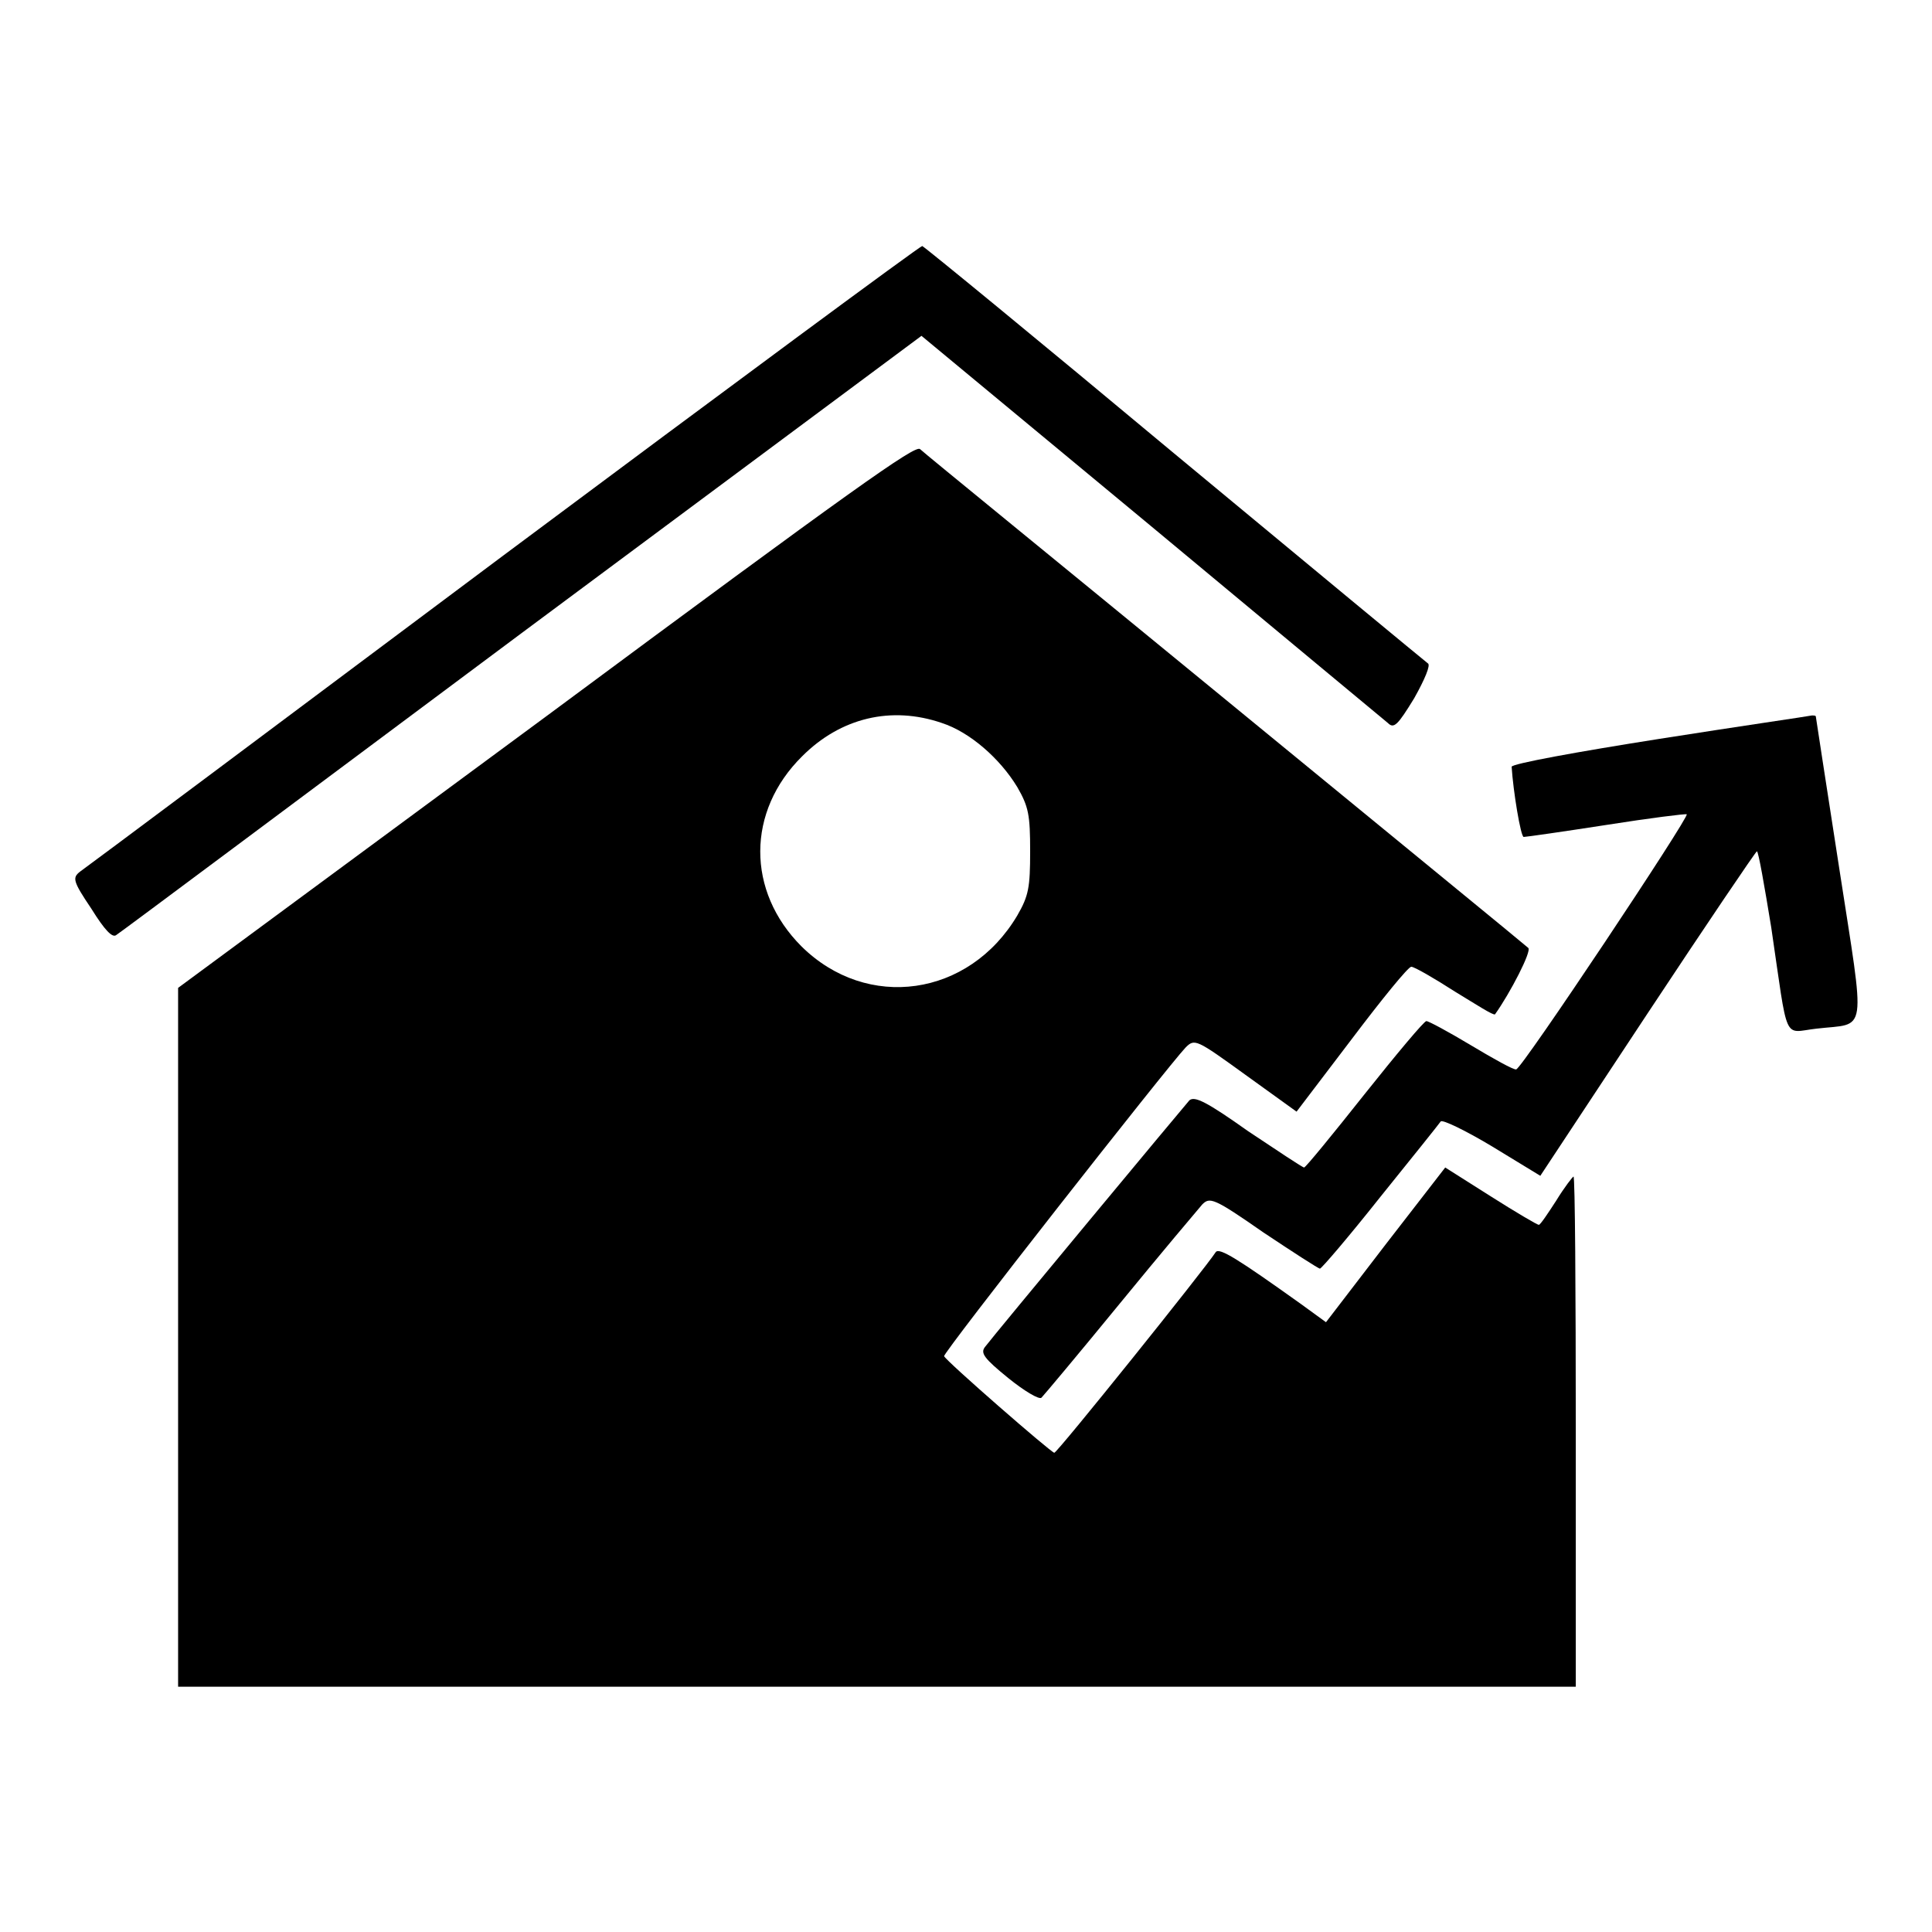 <?xml version="1.0" encoding="utf-8"?>
<!-- Svg Vector Icons : http://www.onlinewebfonts.com/icon -->
<!DOCTYPE svg PUBLIC "-//W3C//DTD SVG 1.1//EN" "http://www.w3.org/Graphics/SVG/1.1/DTD/svg11.dtd">
<svg version="1.1" xmlns="http://www.w3.org/2000/svg" xmlns:xlink="http://www.w3.org/1999/xlink" x="0px" y="0px" viewBox="0 0 256 256" enable-background="new 0 0 256 256" xml:space="preserve">
<g><g><g><path fill="#000000" d="M66.7,73.6c-30.2,22.6-55.5,41.5-56.1,41.9c-1,0.8-1,1.2,1.5,4.9c1.8,2.9,2.8,3.9,3.3,3.5c0.5-0.3,24.6-18.3,53.7-40l53-39.4l30.4,25.2c16.7,13.9,30.8,25.6,31.4,26.1c0.8,0.8,1.3,0.3,3.5-3.3c1.4-2.5,2.2-4.4,1.8-4.6c-0.4-0.3-15.4-12.7-33.6-27.8c-18.1-15.1-33.1-27.4-33.4-27.5C121.9,32.6,97,51,66.7,73.6z"/><path fill="#000000" d="M72.4,94.9l-48.8,36v46.3v46.3h92.6h92.6v-33.8c0-18.6-0.1-33.8-0.3-33.8c-0.1,0-1.2,1.4-2.3,3.2c-1.1,1.7-2.1,3.2-2.3,3.2c-0.2,0-3.1-1.7-6.4-3.8l-6-3.8l-7.9,10.2l-7.9,10.3l-3.3-2.4c-8.4-6-10.8-7.5-11.3-6.9c-1.5,2.3-21,26.6-21.4,26.6c-0.4,0-14.4-12.2-14.6-12.8c-0.2-0.4,29.7-38.5,32-40.9c1.2-1.2,1.4-1.1,7.9,3.6l6.8,4.9l7.3-9.6c4-5.3,7.5-9.6,7.9-9.6c0.4,0,3,1.5,5.8,3.3c2.8,1.7,5.1,3.2,5.3,3c2-2.8,4.9-8.4,4.4-8.8c-0.3-0.3-18.4-15.1-40.1-32.9c-21.7-17.8-40-32.7-40.5-33.2C121.2,59,113.4,64.5,72.4,94.9z M124.8,95.8c3.7,1.2,7.7,4.7,10,8.5c1.5,2.6,1.7,3.7,1.7,8.5s-0.2,5.9-1.7,8.5c-6.4,10.8-19.9,12.7-28.6,4.1c-7.3-7.3-7.3-17.9,0.1-25.2C111.4,95.1,118.1,93.5,124.8,95.8z"/><path fill="#000000" d="M219.9,97.9c-10.8,1.7-19.6,3.3-19.6,3.7c0.2,3.2,1.2,9.3,1.6,9.3c0.3,0,5.2-0.7,11-1.6c5.7-0.9,10.5-1.5,10.6-1.4c0.4,0.3-21.9,33.8-22.6,33.8c-0.3,0.1-3-1.4-6-3.2c-3-1.8-5.6-3.2-5.9-3.2s-3.9,4.3-8.2,9.7c-4.2,5.3-7.8,9.7-8,9.7c-0.2,0-3.5-2.2-7.4-4.8c-5.5-3.9-7.1-4.7-7.8-4.1c-0.8,0.9-25.9,31.1-27.1,32.7c-0.6,0.8-0.1,1.5,3.1,4.1c2.1,1.7,4.1,2.9,4.4,2.6c0.3-0.3,5-5.9,10.4-12.5c5.4-6.6,10.3-12.4,10.9-13.1c1-1,1.5-0.9,8.1,3.7c3.9,2.6,7.3,4.8,7.5,4.8c0.2,0,3.8-4.2,8-9.5c4.2-5.2,7.8-9.7,8-10s3.3,1.2,6.8,3.3l6.4,3.9l14.2-21.5c7.8-11.8,14.3-21.4,14.5-21.5c0.2,0,1,4.6,1.9,10.1c2.3,15.6,1.5,13.9,6,13.4c6.8-0.8,6.5,1.4,3-21.3c-1.7-11-3.1-20-3.1-20.1c-0.1-0.1-0.3-0.1-0.5-0.1C239.7,94.9,230.7,96.2,219.9,97.9z"/></g></g></g>
</svg>